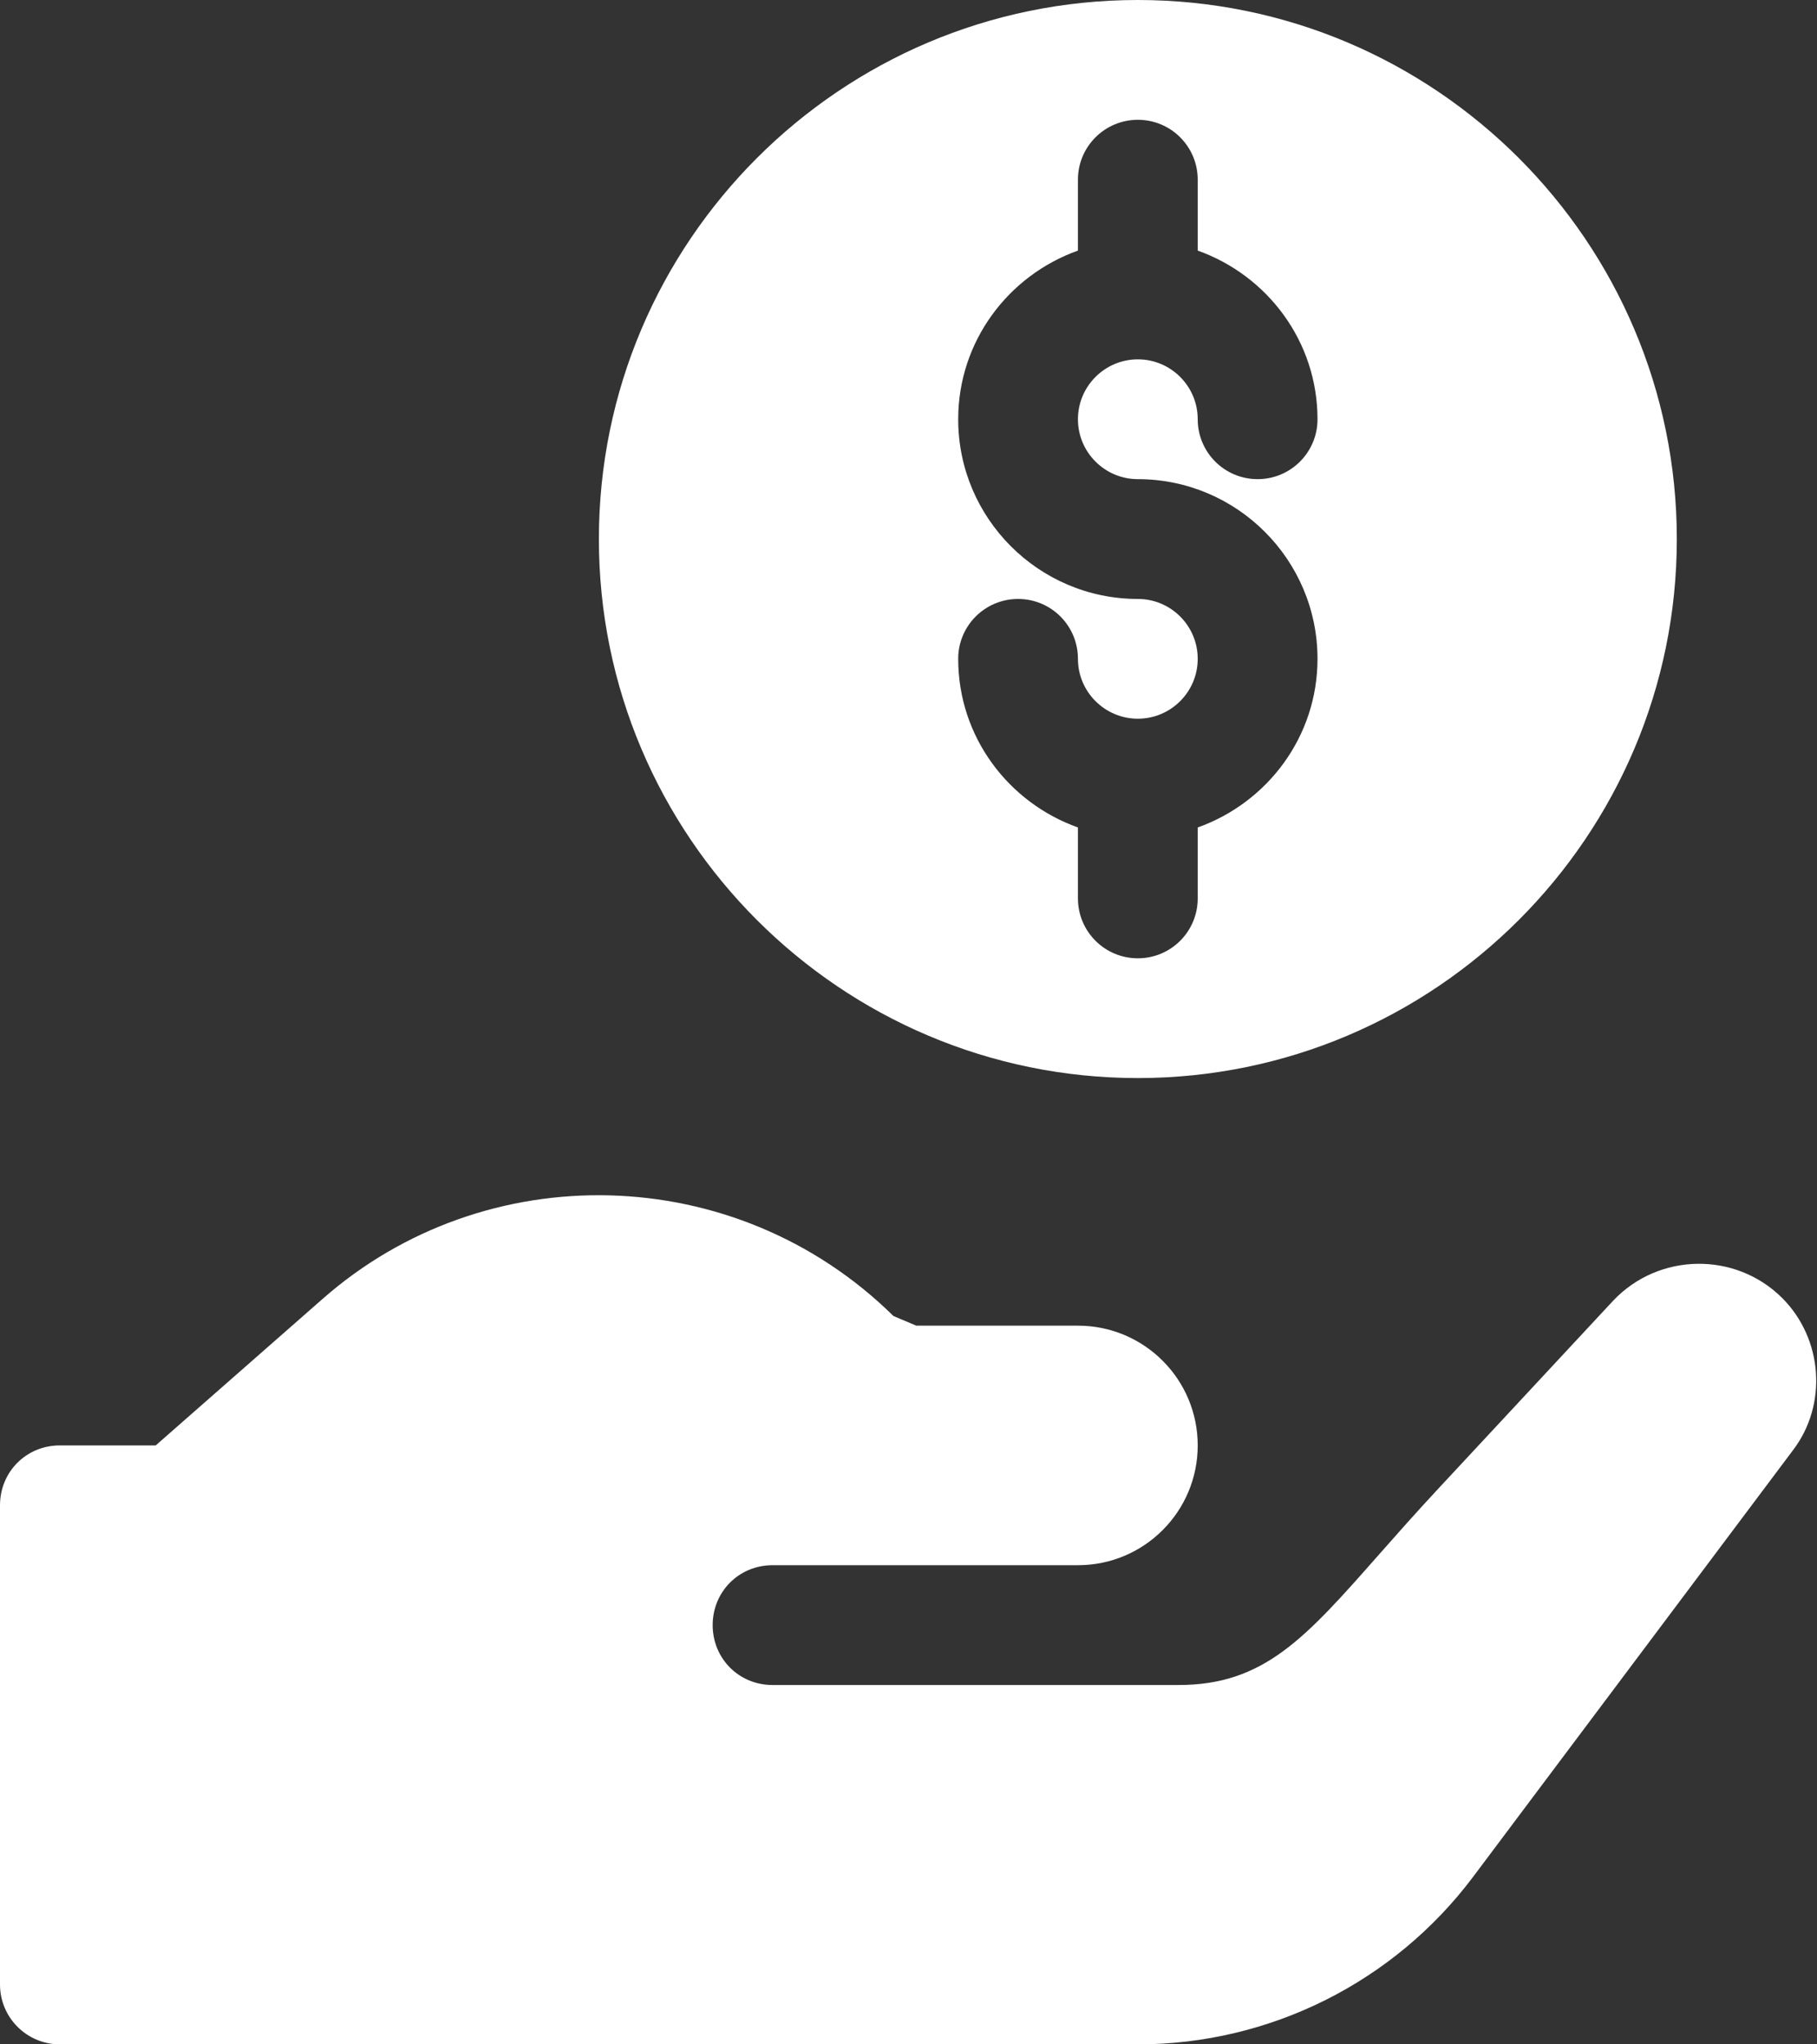 <?xml version="1.0" encoding="UTF-8"?>
<svg xmlns="http://www.w3.org/2000/svg" width="40" height="45" viewBox="0 0 40 45" fill="none">
  <rect x="0" y="0" width="40" height="45" fill="#333333" stroke="none"/>
  <path fill-rule="evenodd" clip-rule="evenodd" d="M36.914 11.865C36.914 18.408 31.592 23.73 25.049 23.73C18.506 23.73 13.184 18.408 13.184 11.865C13.184 5.323 18.506 0 25.049 0C31.592 0 36.914 5.323 36.914 11.865ZM21.094 9.229C21.094 11.409 22.868 13.184 25.049 13.184C25.776 13.184 26.367 13.774 26.367 14.502C26.367 15.229 25.776 15.82 25.049 15.82C24.322 15.82 23.73 15.229 23.73 14.502C23.73 13.773 23.141 13.184 22.412 13.184C21.684 13.184 21.094 13.773 21.094 14.502C21.094 16.219 22.199 17.668 23.73 18.214V19.775C23.73 20.504 24.32 21.094 25.049 21.094C25.778 21.094 26.367 20.504 26.367 19.775V18.214C27.898 17.668 29.004 16.219 29.004 14.502C29.004 12.321 27.23 10.547 25.049 10.547C24.322 10.547 23.73 9.956 23.73 9.229C23.73 8.501 24.322 7.91 25.049 7.91C25.776 7.91 26.367 8.501 26.367 9.229C26.367 9.957 26.957 10.547 27.686 10.547C28.414 10.547 29.004 9.957 29.004 9.229C29.004 7.512 27.898 6.062 26.367 5.516V3.955C26.367 3.227 25.778 2.637 25.049 2.637C24.32 2.637 23.73 3.227 23.73 3.955V5.516C22.199 6.062 21.094 7.512 21.094 9.229ZM35.517 28.626C36.519 27.571 38.206 27.545 39.235 28.573C40.131 29.47 40.236 30.92 39.471 31.922L32.432 41.309C30.689 43.633 27.954 45 25.049 45H1.318C0.59 45 0 44.41 0 43.682V33.135C0 32.396 0.58 31.816 1.318 31.816H3.428L7.093 28.599C10.678 25.436 16.189 25.541 19.669 28.968C19.732 28.994 19.792 29.02 19.851 29.045C19.956 29.089 20.06 29.133 20.171 29.18H23.73C25.187 29.18 26.367 30.36 26.367 31.816C26.367 33.272 25.187 34.453 23.73 34.453H17.007C16.269 34.453 15.689 35.033 15.689 35.772C15.689 36.51 16.269 37.09 17.007 37.09H25.946C27.825 37.09 28.734 36.059 30.346 34.231C30.73 33.796 31.154 33.315 31.641 32.792L35.517 28.626Z" fill="white"></path>
</svg>
